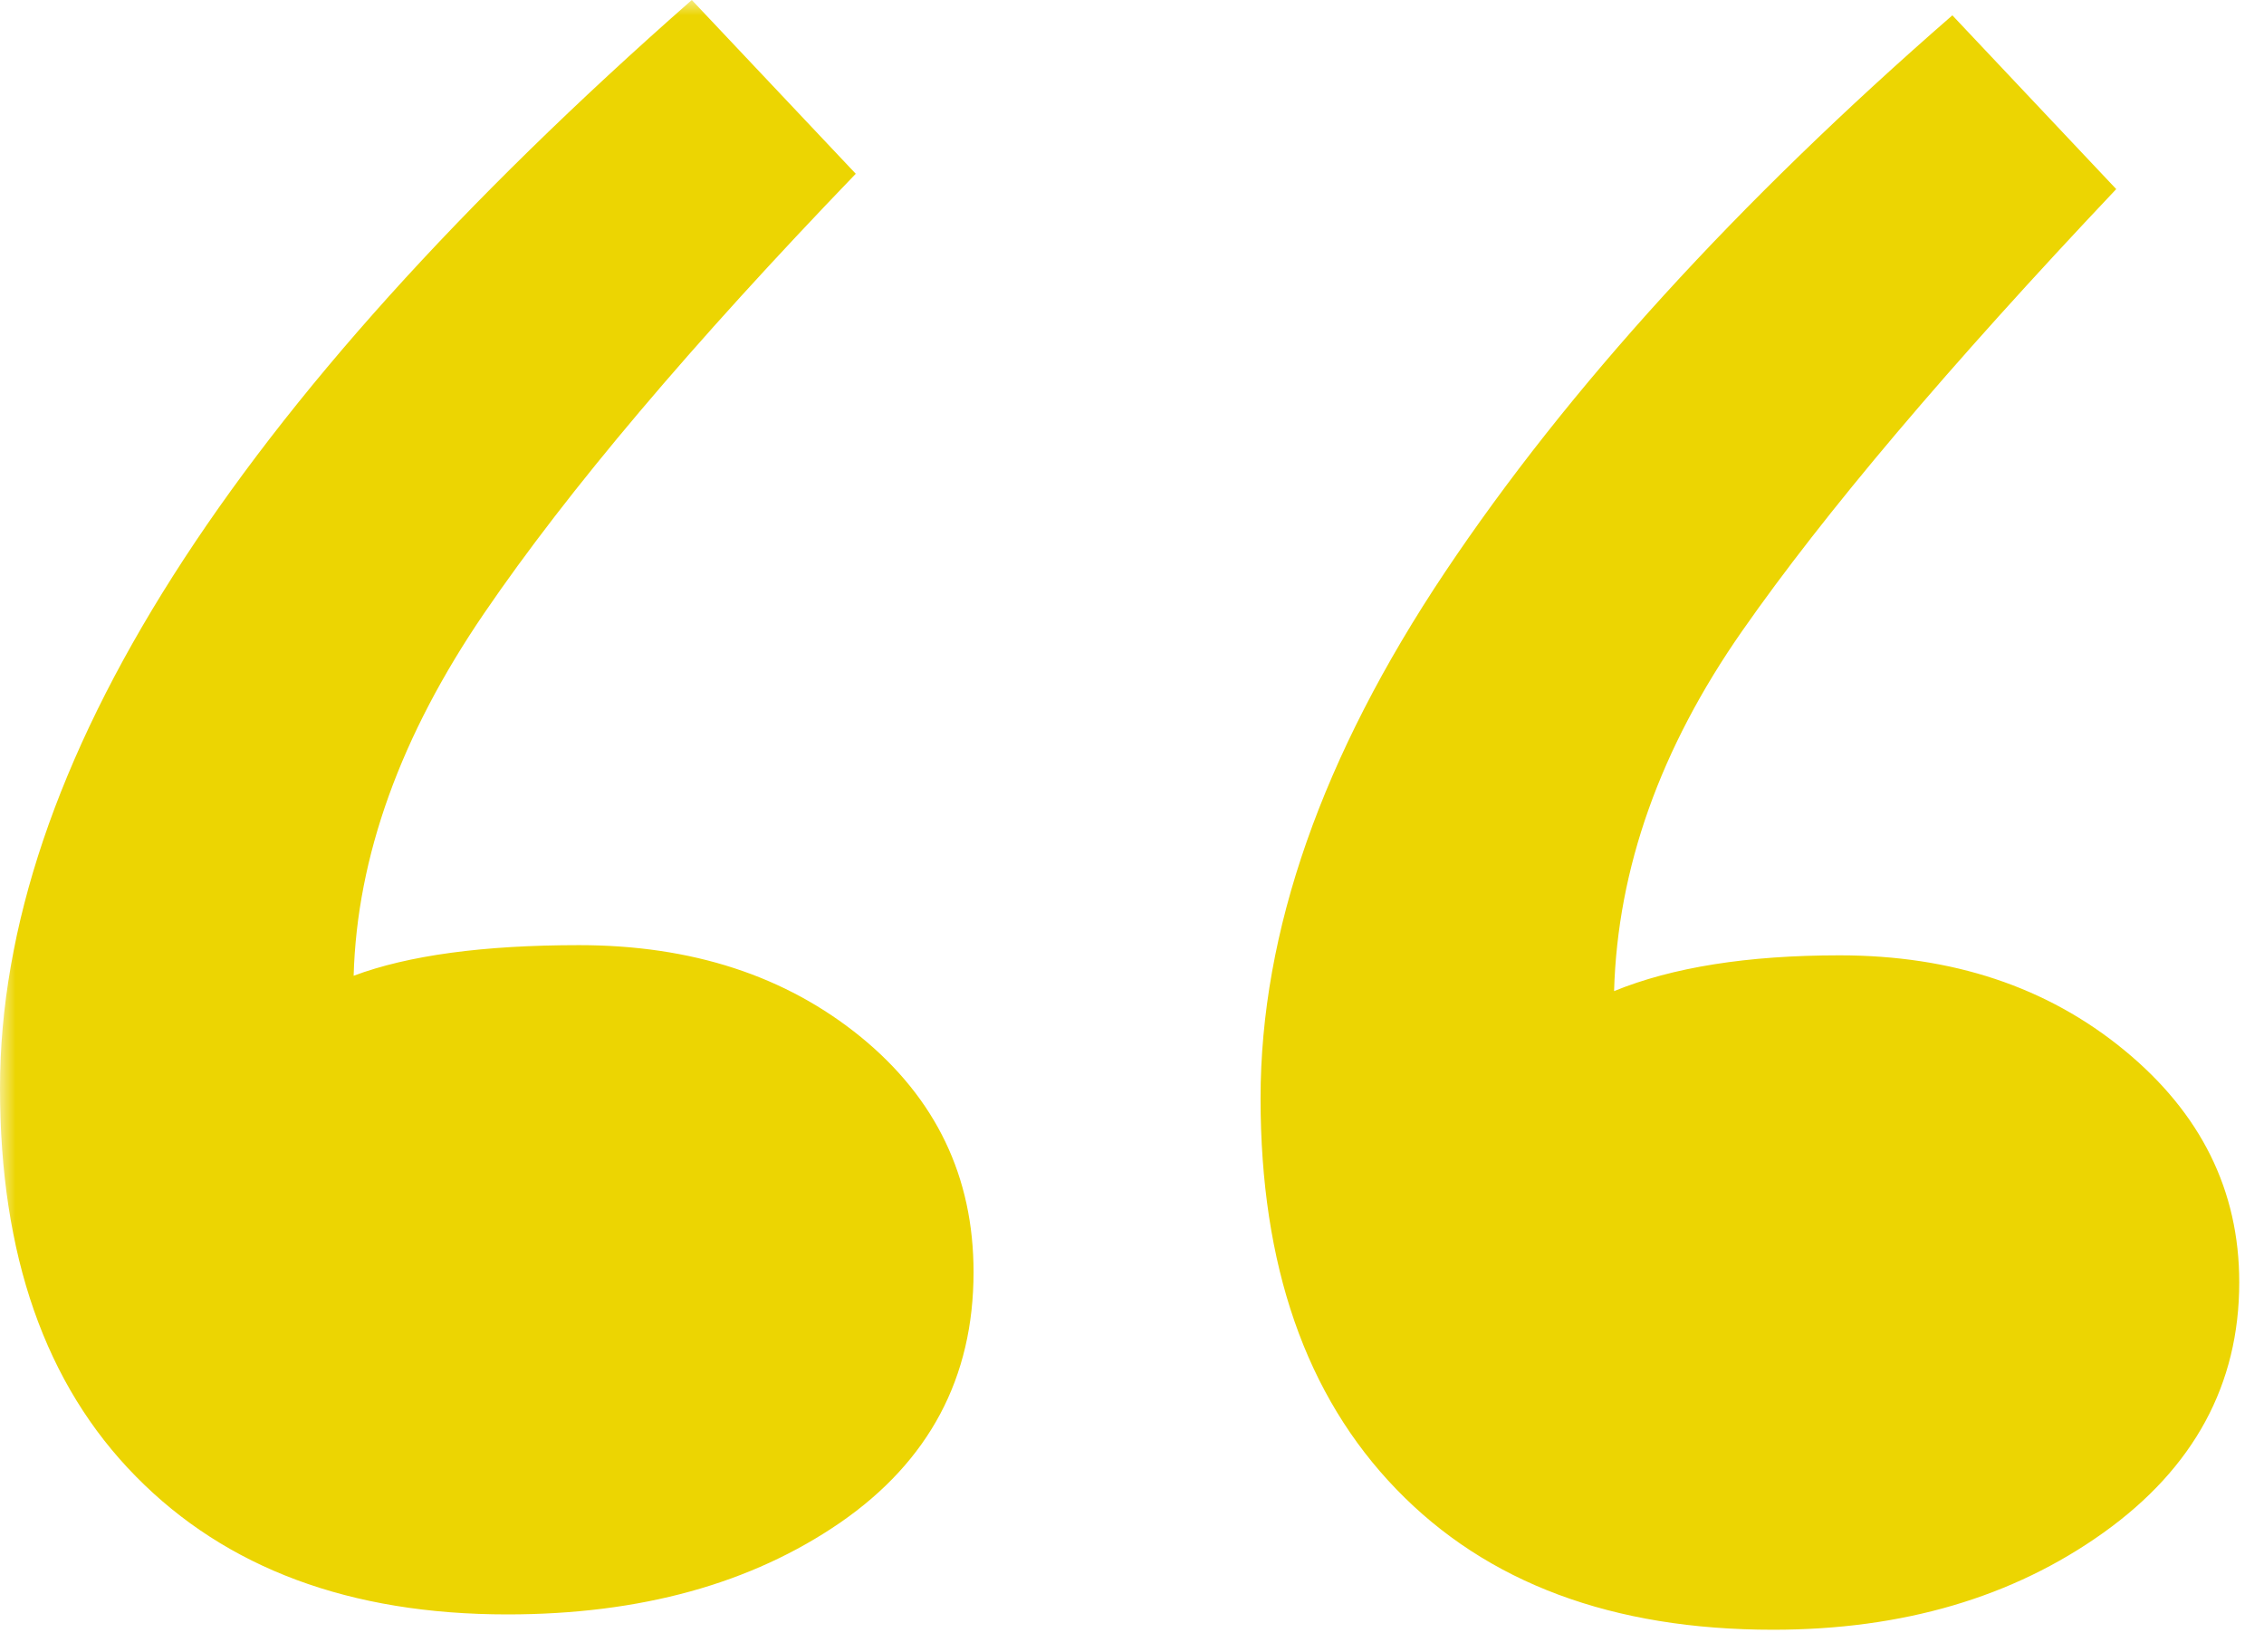 <?xml version="1.0" encoding="UTF-8"?> <svg xmlns="http://www.w3.org/2000/svg" width="74" height="54" viewBox="0 0 74 54" fill="none"> <g clip-path="url(#clip0_754_10)"> <mask id="mask0_754_10" style="mask-type:luminance" maskUnits="userSpaceOnUse" x="0" y="0" width="74" height="54"> <path d="M74 0H0V54H74V0Z" fill="white"></path> </mask> <g mask="url(#mask0_754_10)"> <path d="M45.64 48.671C42.679 45.61 41.202 41.351 41.202 35.899C41.202 30.444 43.211 24.712 47.229 18.701C51.25 12.689 56.779 6.624 63.814 0.501L69.17 6.18C63.698 11.967 59.624 16.78 56.944 20.621C54.264 24.459 52.87 28.385 52.757 32.391C54.657 31.614 57.112 31.222 60.126 31.222C63.814 31.222 66.91 32.253 69.421 34.312C71.936 36.374 73.191 38.904 73.191 41.908C73.191 45.248 71.711 47.975 68.754 50.09C65.793 52.205 62.191 53.263 57.952 53.263C52.701 53.263 48.597 51.734 45.64 48.671ZM4.441 48.252C1.48 45.248 0 41.018 0 35.563C0 25.101 7.537 13.249 22.612 0L27.971 5.679C22.612 11.246 18.564 16.029 15.828 20.038C13.092 24.044 11.668 27.997 11.559 31.89C13.343 31.222 15.798 30.889 18.927 30.889C22.612 30.889 25.681 31.89 28.14 33.893C30.592 35.899 31.821 38.459 31.821 41.575C31.821 45.027 30.37 47.752 27.469 49.758C24.564 51.757 20.936 52.762 16.581 52.762C11.446 52.762 7.398 51.26 4.441 48.252Z" fill="#ECD502"></path> </g> </g> <defs> <clipPath id="clip0_754_10"> <rect width="74" height="54" fill="white"></rect> </clipPath> </defs> </svg> 